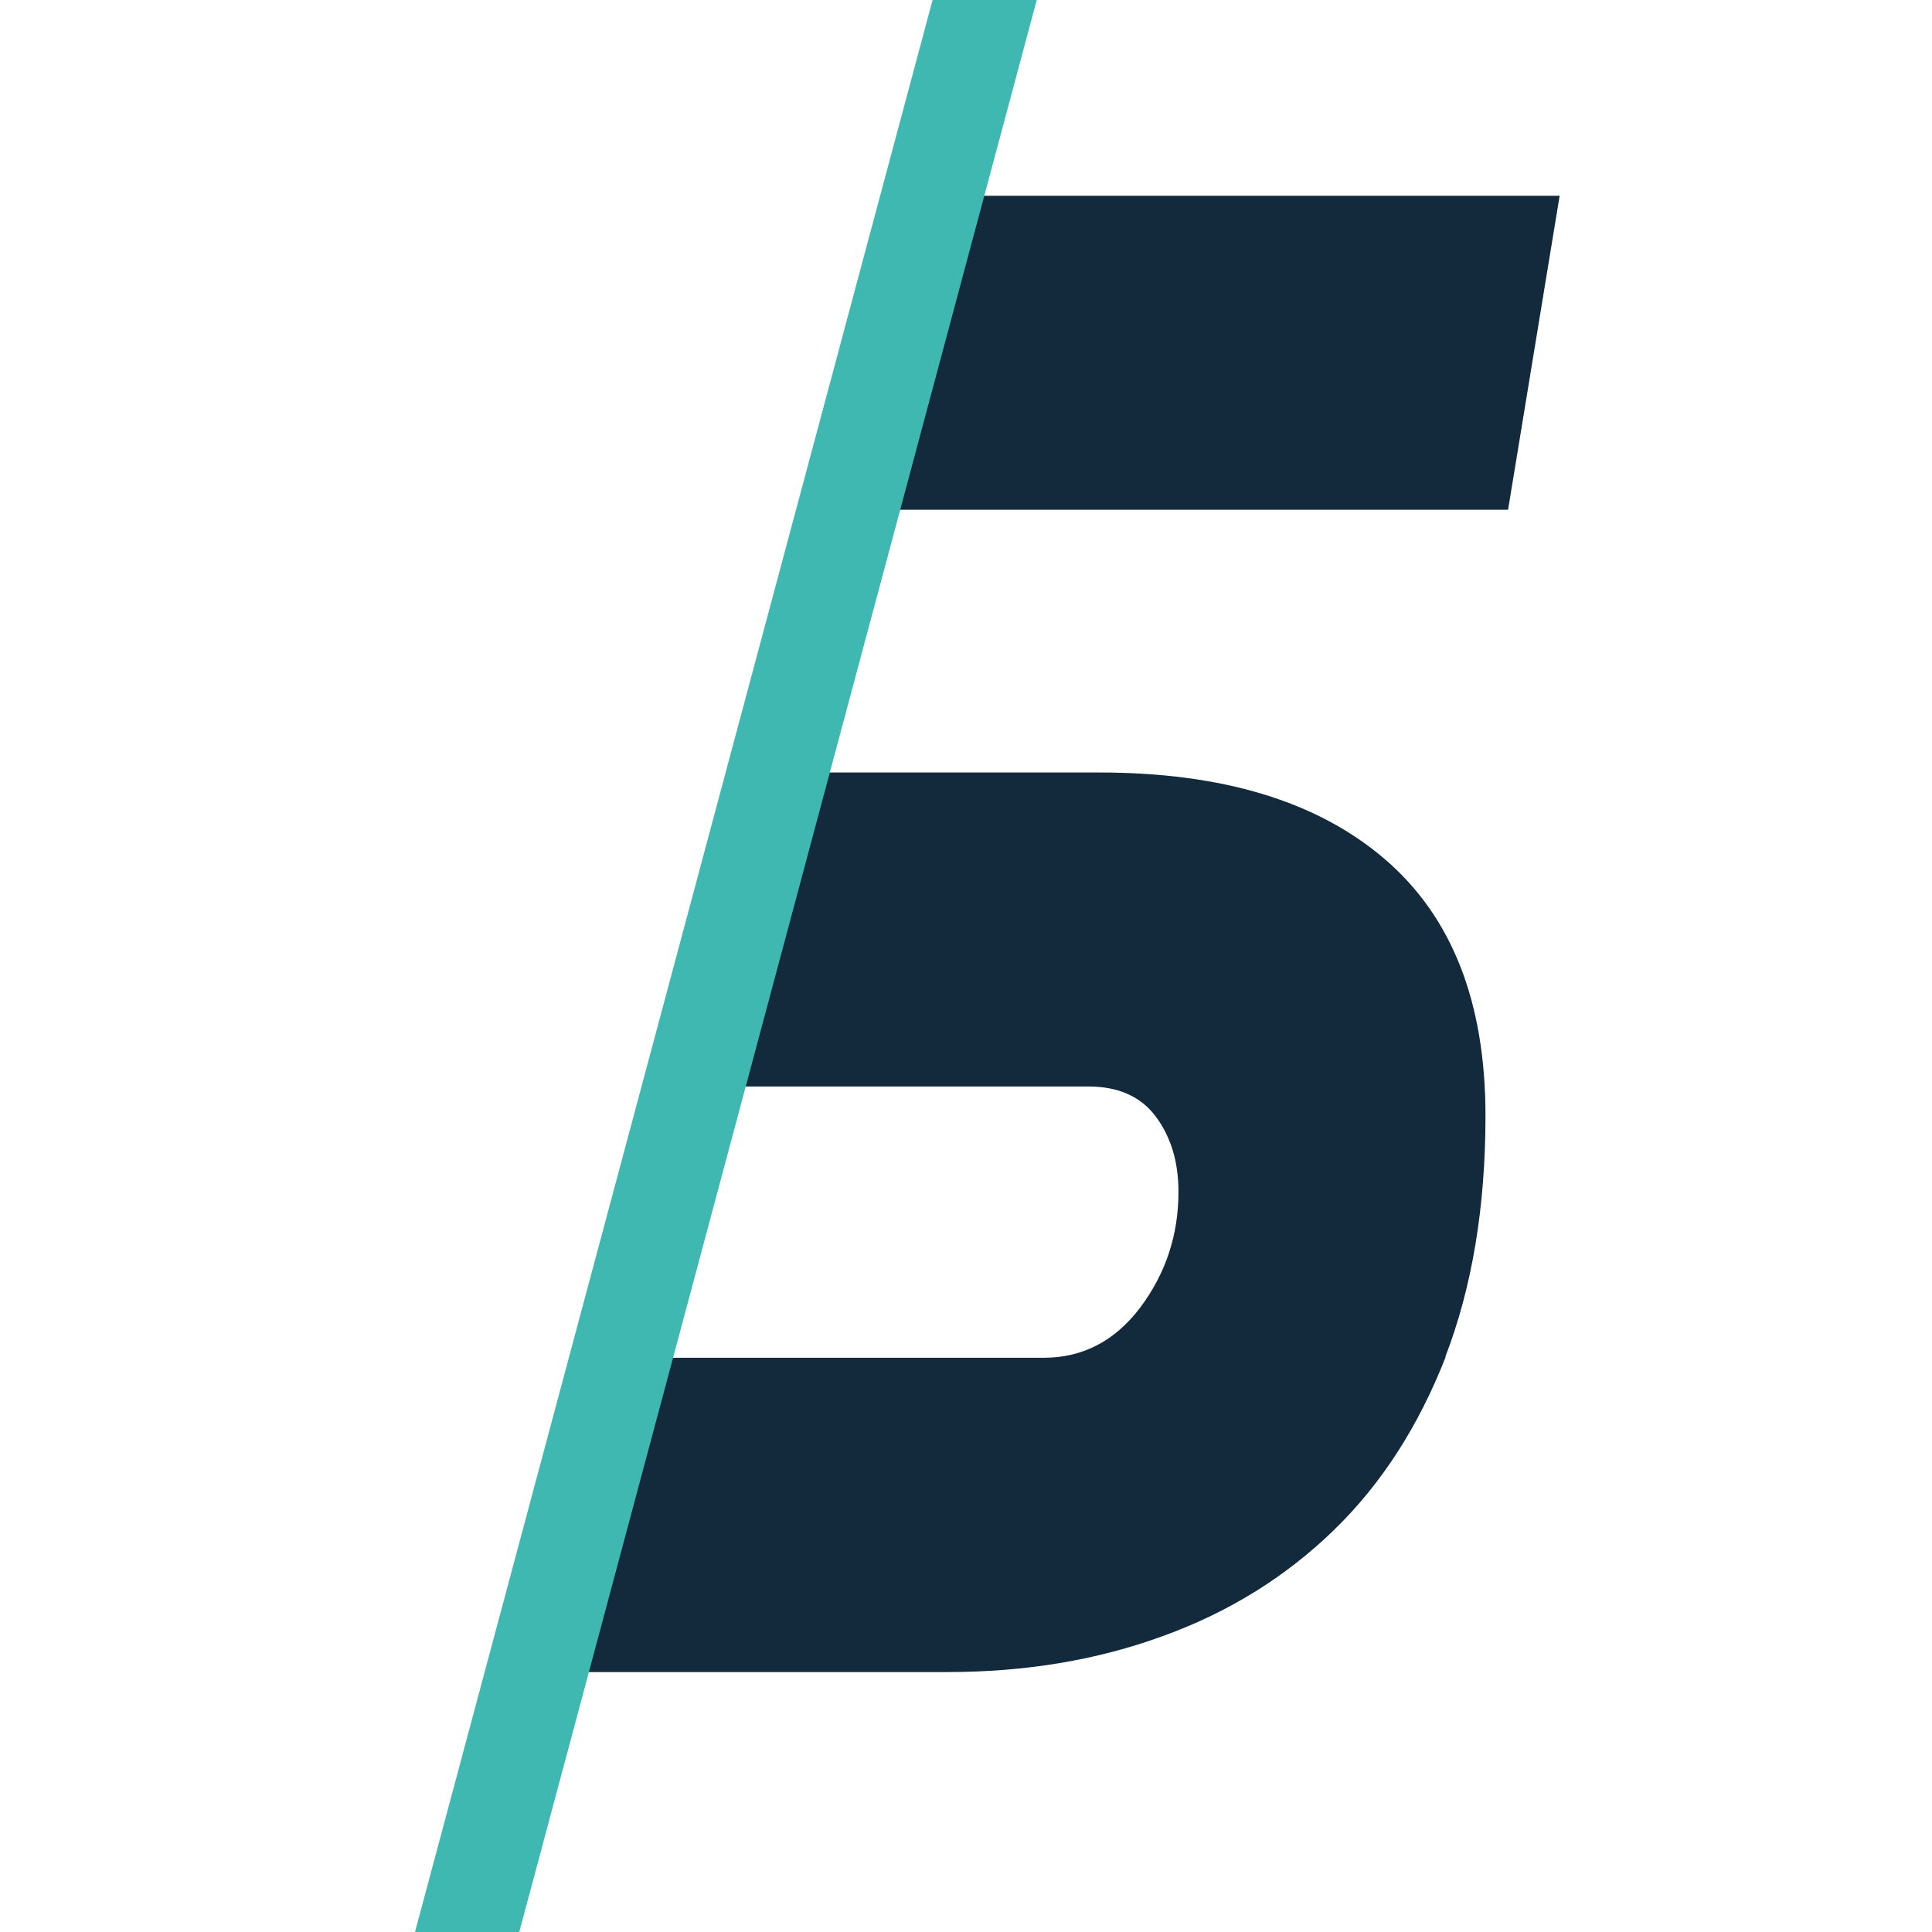 <svg xmlns="http://www.w3.org/2000/svg" version="1.1" xmlns:xlink="http://www.w3.org/1999/xlink" xmlns:svgjs="http://svgjs.com/svgjs" width="486" height="486"><svg width="486" height="486" viewBox="0 0 486 486" fill="none" xmlns="http://www.w3.org/2000/svg">
<g clip-path="url(#clip0_3493_53890)">
<path d="M363.545 341.395C370.3 323.894 373.678 303.629 373.678 280.678C373.678 252.046 365.234 230.553 348.268 216.046C331.302 201.538 307.427 194.323 276.566 194.323H194.807L175.922 273.232C176.92 273.232 177.918 273.309 178.916 273.309H273.802C281.326 273.309 287.006 275.842 290.768 280.908C294.53 285.974 296.449 292.269 296.449 299.791C296.449 310.691 293.225 320.363 286.853 328.883C280.481 337.327 272.344 341.548 262.594 341.548H159.647L140.685 420.611H238.335C257.911 420.611 275.952 417.618 292.534 411.554C309.116 405.566 323.395 396.662 335.447 384.995C347.5 373.327 356.866 358.743 363.698 341.241L363.545 341.395Z" fill="#122A3B"></path>
<path d="M392.333 49.246H229.507L210.621 128.232H379.359L392.333 49.246Z" fill="#122A3B"></path>
<path d="M22.255 890.602H-4L324.075 -334H350.253L22.255 890.602Z" fill="#3FB8B1"></path>
</g>
<defs>
<clipPath id="SvgjsClipPath1000">
<rect width="486" height="486" fill="white"></rect>
</clipPath>
</defs>
</svg><style>@media (prefers-color-scheme: light) { :root { filter: none; } }
@media (prefers-color-scheme: dark) { :root { filter: contrast(0.833) brightness(1.7); } }
</style></svg>